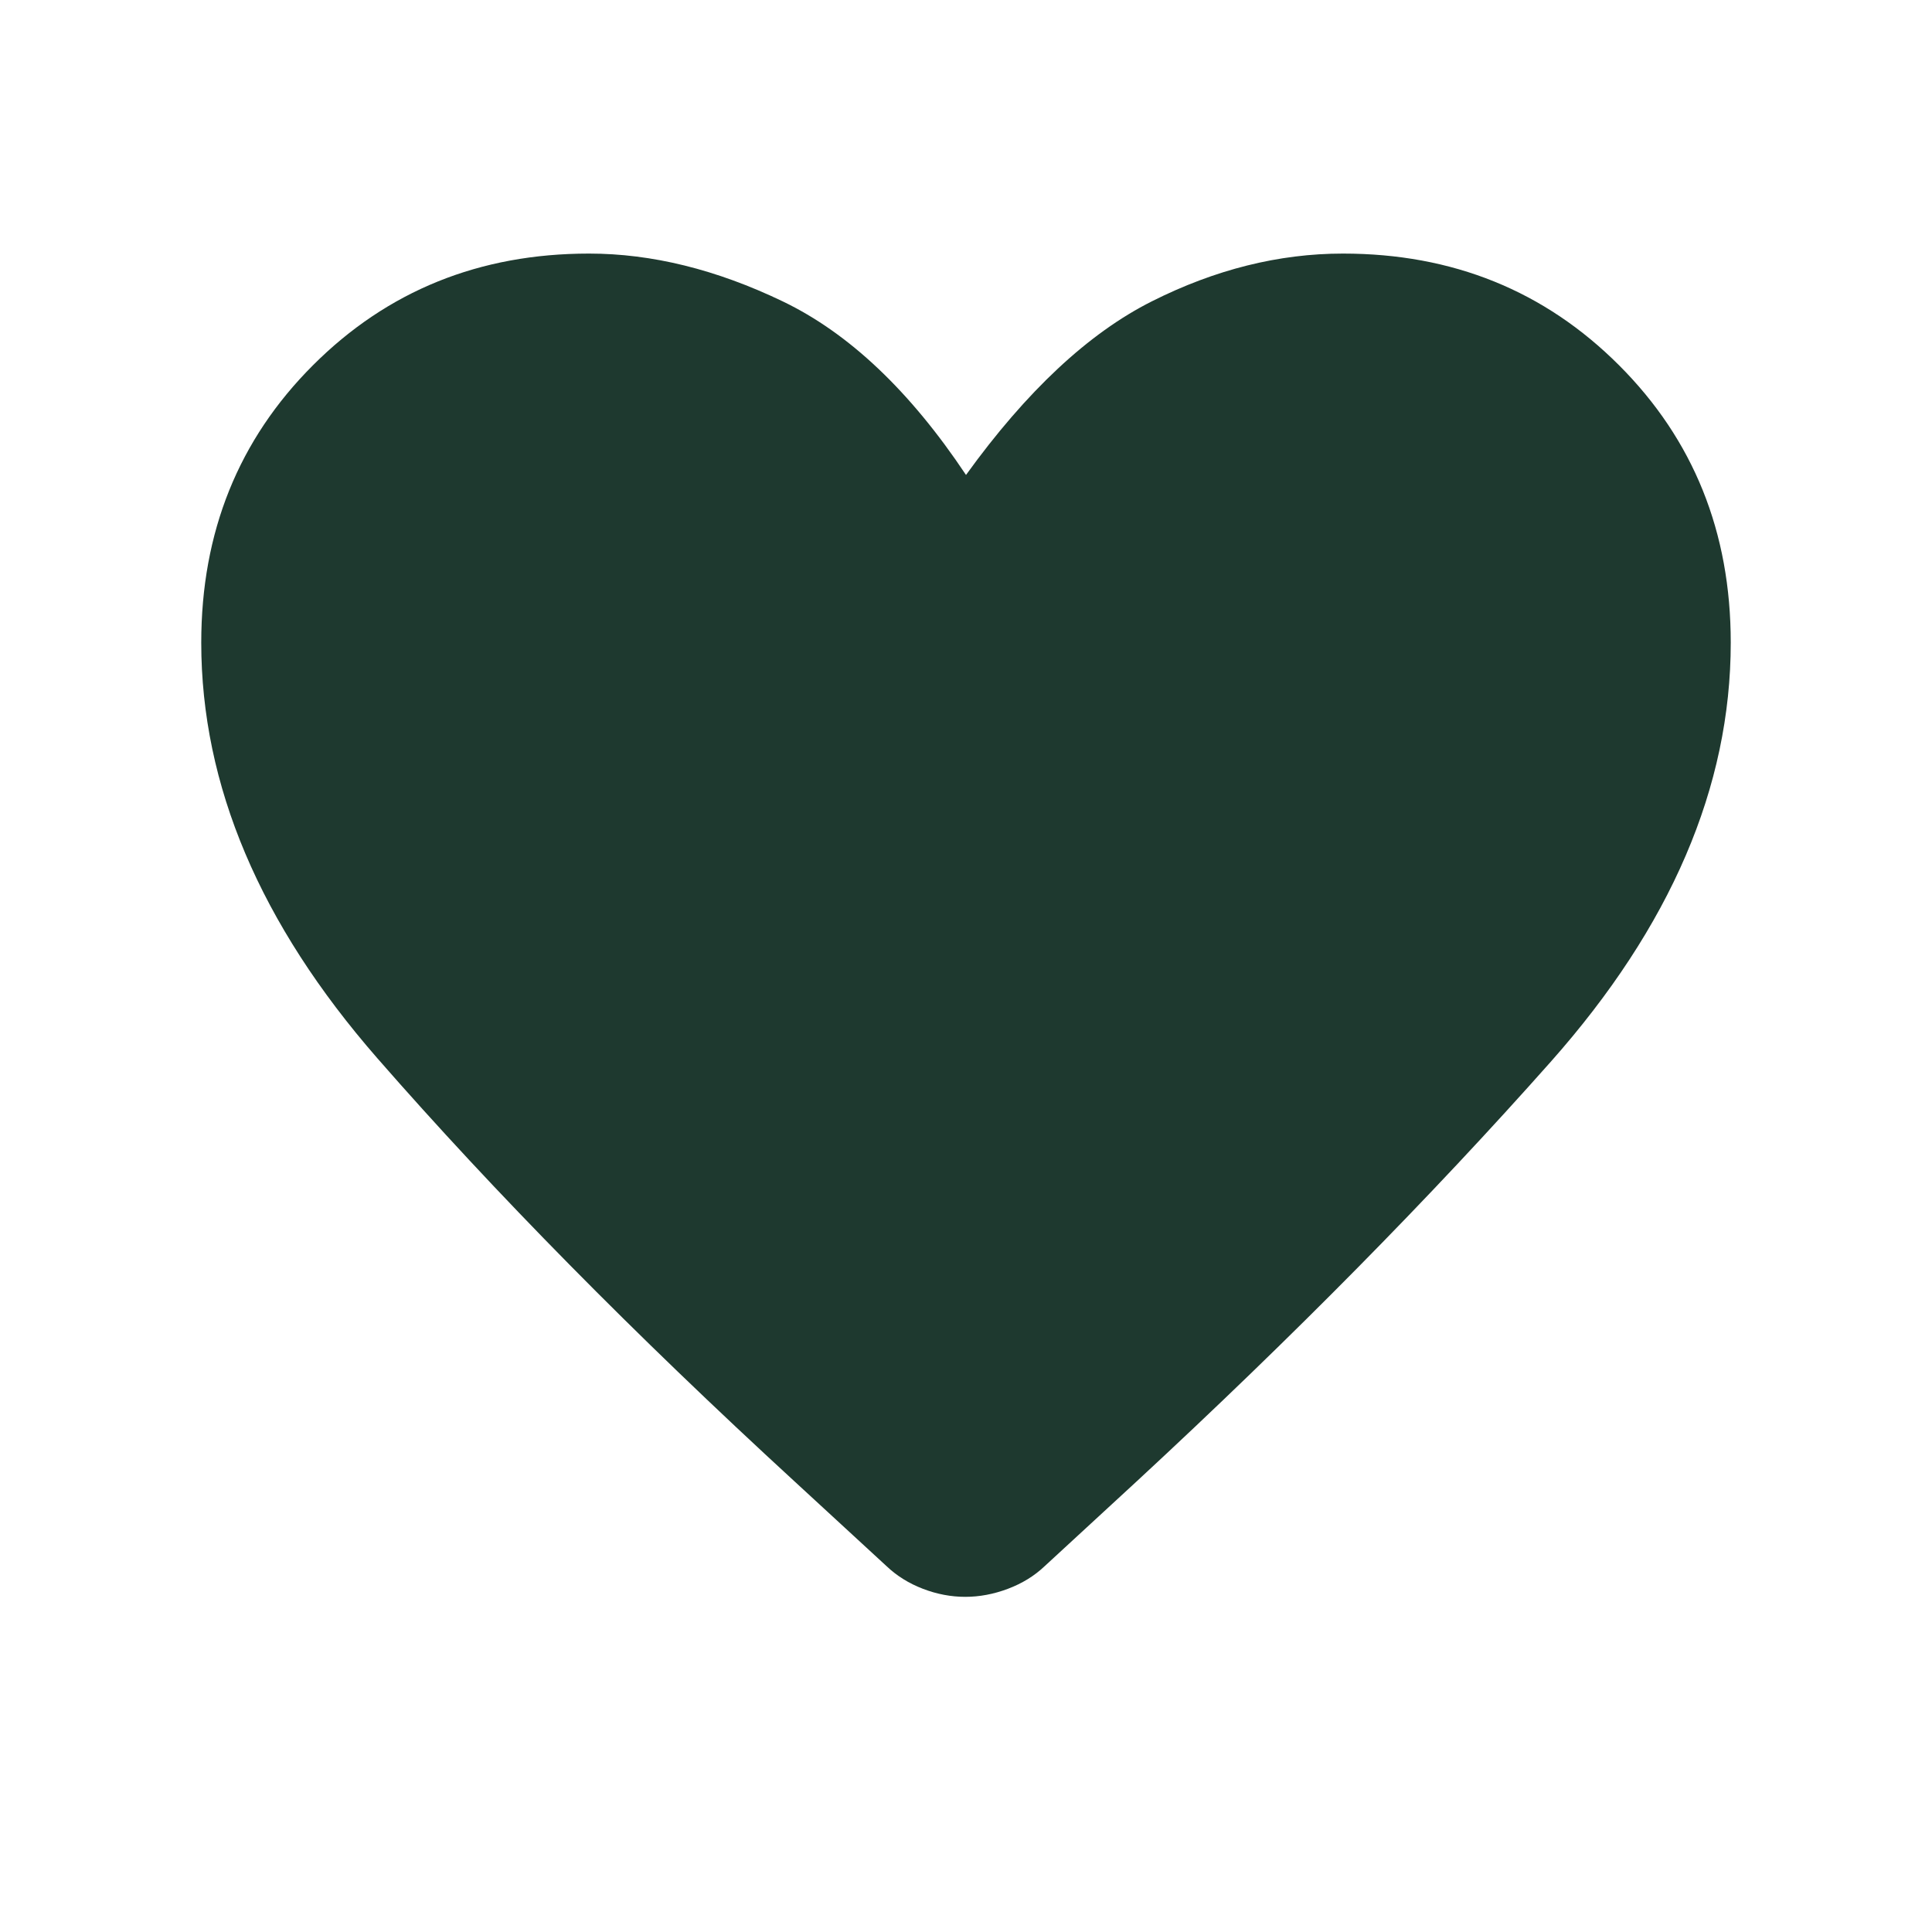 <svg xmlns="http://www.w3.org/2000/svg" height="48px" viewBox="0 -960 960 960" width="48px" fill="#1E392F"><path d="M479.62-166.54q-10.62 0-21.04-4-10.43-4-18.04-11.23l-45.69-42.08q-119.77-110-207.31-210.27Q100-534.39 100-640.69q0-82.31 55.5-137.81T292.69-834q46.77 0 96.19 23.73Q438.31-786.54 480-724q45.15-62.54 92.35-86.27Q619.54-834 667.31-834q81.69 0 137.19 55.5T860-640.69q0 107.46-89.46 208.3-89.46 100.85-205.39 208.16l-46.07 42.46q-7.62 7.23-18.23 11.23-10.62 4-21.23 4Z"/></svg>